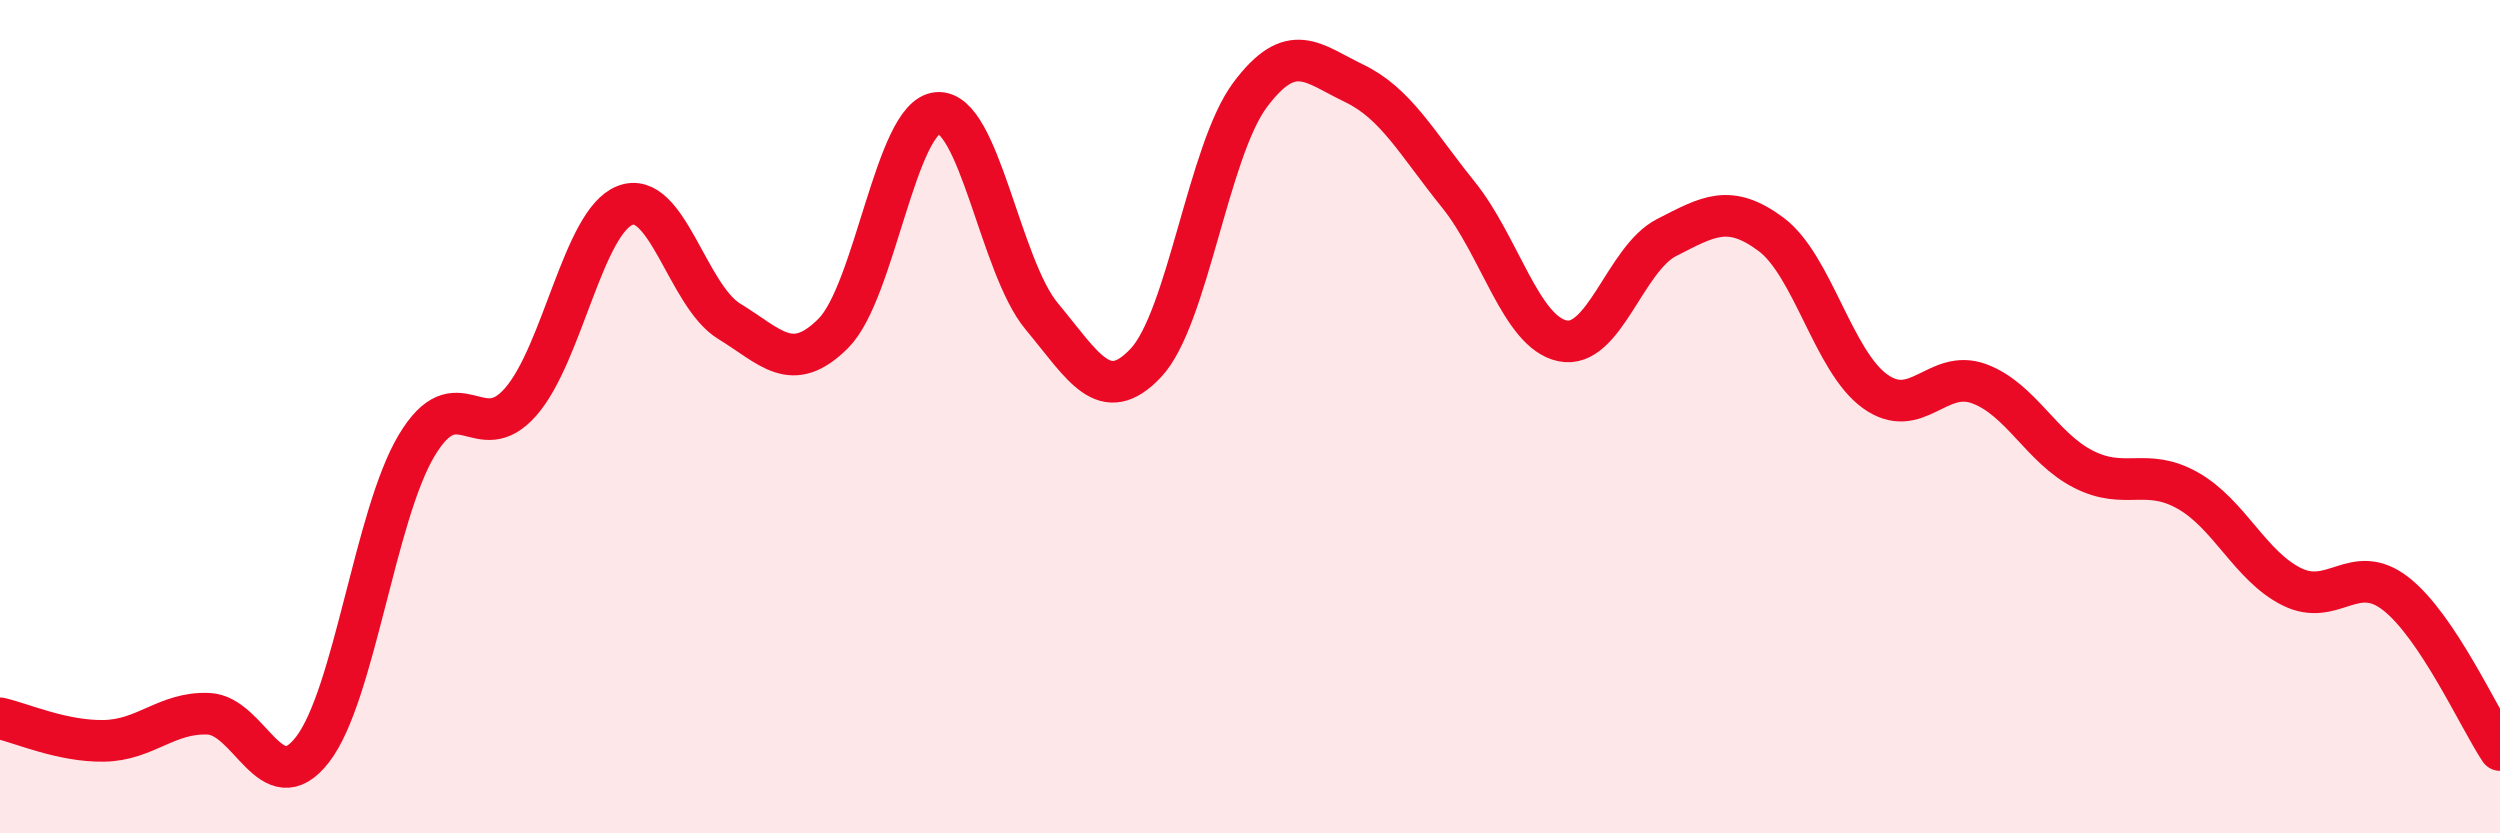 
    <svg width="60" height="20" viewBox="0 0 60 20" xmlns="http://www.w3.org/2000/svg">
      <path
        d="M 0,17.24 C 0.5,17.35 1.5,17.8 2.5,17.78 C 3.5,17.76 4,17.09 5,17.13 C 6,17.17 6.5,19.28 7.5,17.99 C 8.5,16.7 9,12.36 10,10.69 C 11,9.02 11.5,10.79 12.5,9.64 C 13.5,8.49 14,5.32 15,4.93 C 16,4.54 16.5,7.1 17.5,7.71 C 18.5,8.32 19,9 20,8 C 21,7 21.5,2.79 22.5,2.71 C 23.5,2.63 24,6.39 25,7.59 C 26,8.79 26.5,9.77 27.5,8.71 C 28.5,7.65 29,3.62 30,2.28 C 31,0.94 31.5,1.52 32.5,2 C 33.5,2.48 34,3.43 35,4.67 C 36,5.91 36.5,7.97 37.5,8.18 C 38.5,8.39 39,6.21 40,5.7 C 41,5.19 41.5,4.88 42.5,5.62 C 43.5,6.36 44,8.67 45,9.39 C 46,10.11 46.5,8.84 47.5,9.21 C 48.5,9.58 49,10.75 50,11.26 C 51,11.77 51.5,11.21 52.5,11.77 C 53.5,12.33 54,13.58 55,14.08 C 56,14.58 56.5,13.47 57.5,14.25 C 58.5,15.03 59.5,17.25 60,18L60 20L0 20Z"
        fill="#EB0A25"
        opacity="0.1"
        stroke-linecap="round"
        stroke-linejoin="round"
      />
      <path
        d="M 0,17.24 C 0.5,17.35 1.5,17.8 2.5,17.78 C 3.5,17.76 4,17.09 5,17.13 C 6,17.17 6.5,19.28 7.5,17.99 C 8.5,16.7 9,12.36 10,10.69 C 11,9.02 11.5,10.79 12.5,9.64 C 13.5,8.49 14,5.32 15,4.93 C 16,4.54 16.5,7.1 17.5,7.71 C 18.5,8.32 19,9 20,8 C 21,7 21.5,2.79 22.5,2.71 C 23.5,2.63 24,6.39 25,7.59 C 26,8.79 26.5,9.77 27.5,8.71 C 28.5,7.65 29,3.62 30,2.28 C 31,0.94 31.5,1.52 32.5,2 C 33.5,2.48 34,3.43 35,4.67 C 36,5.91 36.5,7.97 37.5,8.18 C 38.5,8.39 39,6.21 40,5.7 C 41,5.19 41.5,4.88 42.5,5.62 C 43.5,6.36 44,8.67 45,9.39 C 46,10.11 46.5,8.84 47.5,9.21 C 48.5,9.58 49,10.75 50,11.26 C 51,11.77 51.5,11.21 52.5,11.77 C 53.5,12.33 54,13.58 55,14.08 C 56,14.58 56.5,13.47 57.5,14.25 C 58.5,15.03 59.5,17.25 60,18"
        stroke="#EB0A25"
        stroke-width="1"
        fill="none"
        stroke-linecap="round"
        stroke-linejoin="round"
      />
    </svg>
  